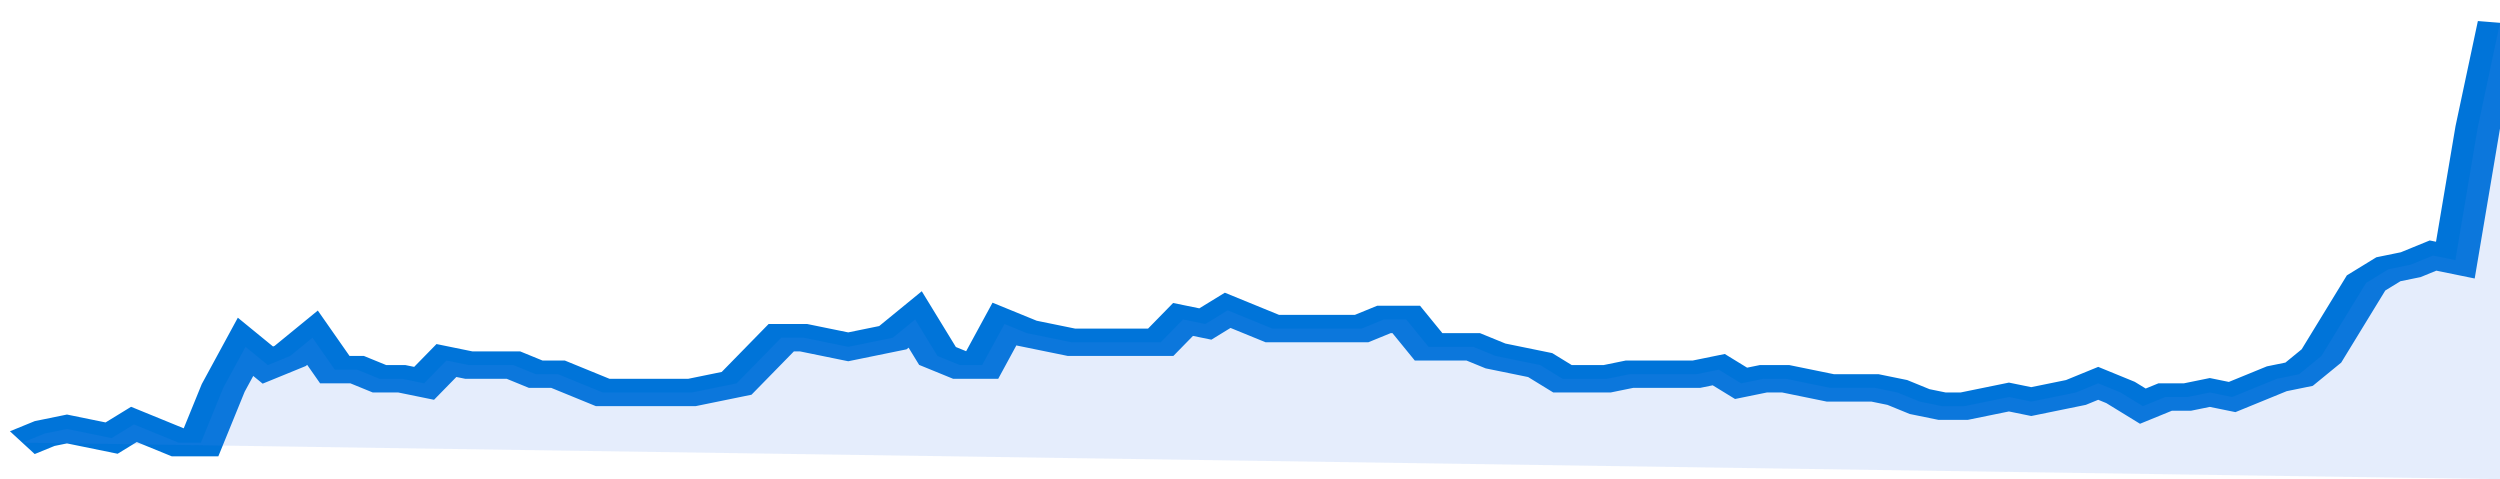 <svg xmlns="http://www.w3.org/2000/svg" viewBox="0 0 336 105" width="120" height="23" preserveAspectRatio="none">
				 <polyline fill="none" stroke="#0074d9" stroke-width="6" points="3, 97 6, 95 9, 94 12, 95 15, 96 18, 93 21, 95 24, 97 27, 97 30, 85 33, 76 36, 80 39, 78 42, 74 45, 81 48, 81 51, 83 54, 83 57, 84 60, 79 63, 80 66, 80 69, 80 72, 82 75, 82 78, 84 81, 86 84, 86 87, 86 90, 86 93, 86 96, 85 99, 84 102, 79 105, 74 108, 74 111, 75 114, 76 117, 75 120, 74 123, 70 126, 78 129, 80 132, 80 135, 71 138, 73 141, 74 144, 75 147, 75 150, 75 153, 75 156, 75 159, 70 162, 71 165, 68 168, 70 171, 72 174, 72 177, 72 180, 72 183, 72 186, 70 189, 70 192, 76 195, 76 198, 76 201, 78 204, 79 207, 80 210, 83 213, 83 216, 83 219, 82 222, 82 225, 82 228, 82 231, 81 234, 84 237, 83 240, 83 243, 84 246, 85 249, 85 252, 85 255, 86 258, 88 261, 89 264, 89 267, 88 270, 87 273, 88 276, 87 279, 86 282, 84 285, 86 288, 89 291, 87 294, 87 297, 86 300, 87 303, 85 306, 83 309, 82 312, 78 315, 70 318, 62 321, 59 324, 58 327, 56 330, 57 333, 28 336, 5 336, 5 "> </polyline>
				 <polygon fill="#5085ec" opacity="0.15" points="3, 97 6, 95 9, 94 12, 95 15, 96 18, 93 21, 95 24, 97 27, 97 30, 85 33, 76 36, 80 39, 78 42, 74 45, 81 48, 81 51, 83 54, 83 57, 84 60, 79 63, 80 66, 80 69, 80 72, 82 75, 82 78, 84 81, 86 84, 86 87, 86 90, 86 93, 86 96, 85 99, 84 102, 79 105, 74 108, 74 111, 75 114, 76 117, 75 120, 74 123, 70 126, 78 129, 80 132, 80 135, 71 138, 73 141, 74 144, 75 147, 75 150, 75 153, 75 156, 75 159, 70 162, 71 165, 68 168, 70 171, 72 174, 72 177, 72 180, 72 183, 72 186, 70 189, 70 192, 76 195, 76 198, 76 201, 78 204, 79 207, 80 210, 83 213, 83 216, 83 219, 82 222, 82 225, 82 228, 82 231, 81 234, 84 237, 83 240, 83 243, 84 246, 85 249, 85 252, 85 255, 86 258, 88 261, 89 264, 89 267, 88 270, 87 273, 88 276, 87 279, 86 282, 84 285, 86 288, 89 291, 87 294, 87 297, 86 300, 87 303, 85 306, 83 309, 82 312, 78 315, 70 318, 62 321, 59 324, 58 327, 56 330, 57 333, 28 336, 5 336, 105 "></polygon>
			</svg>